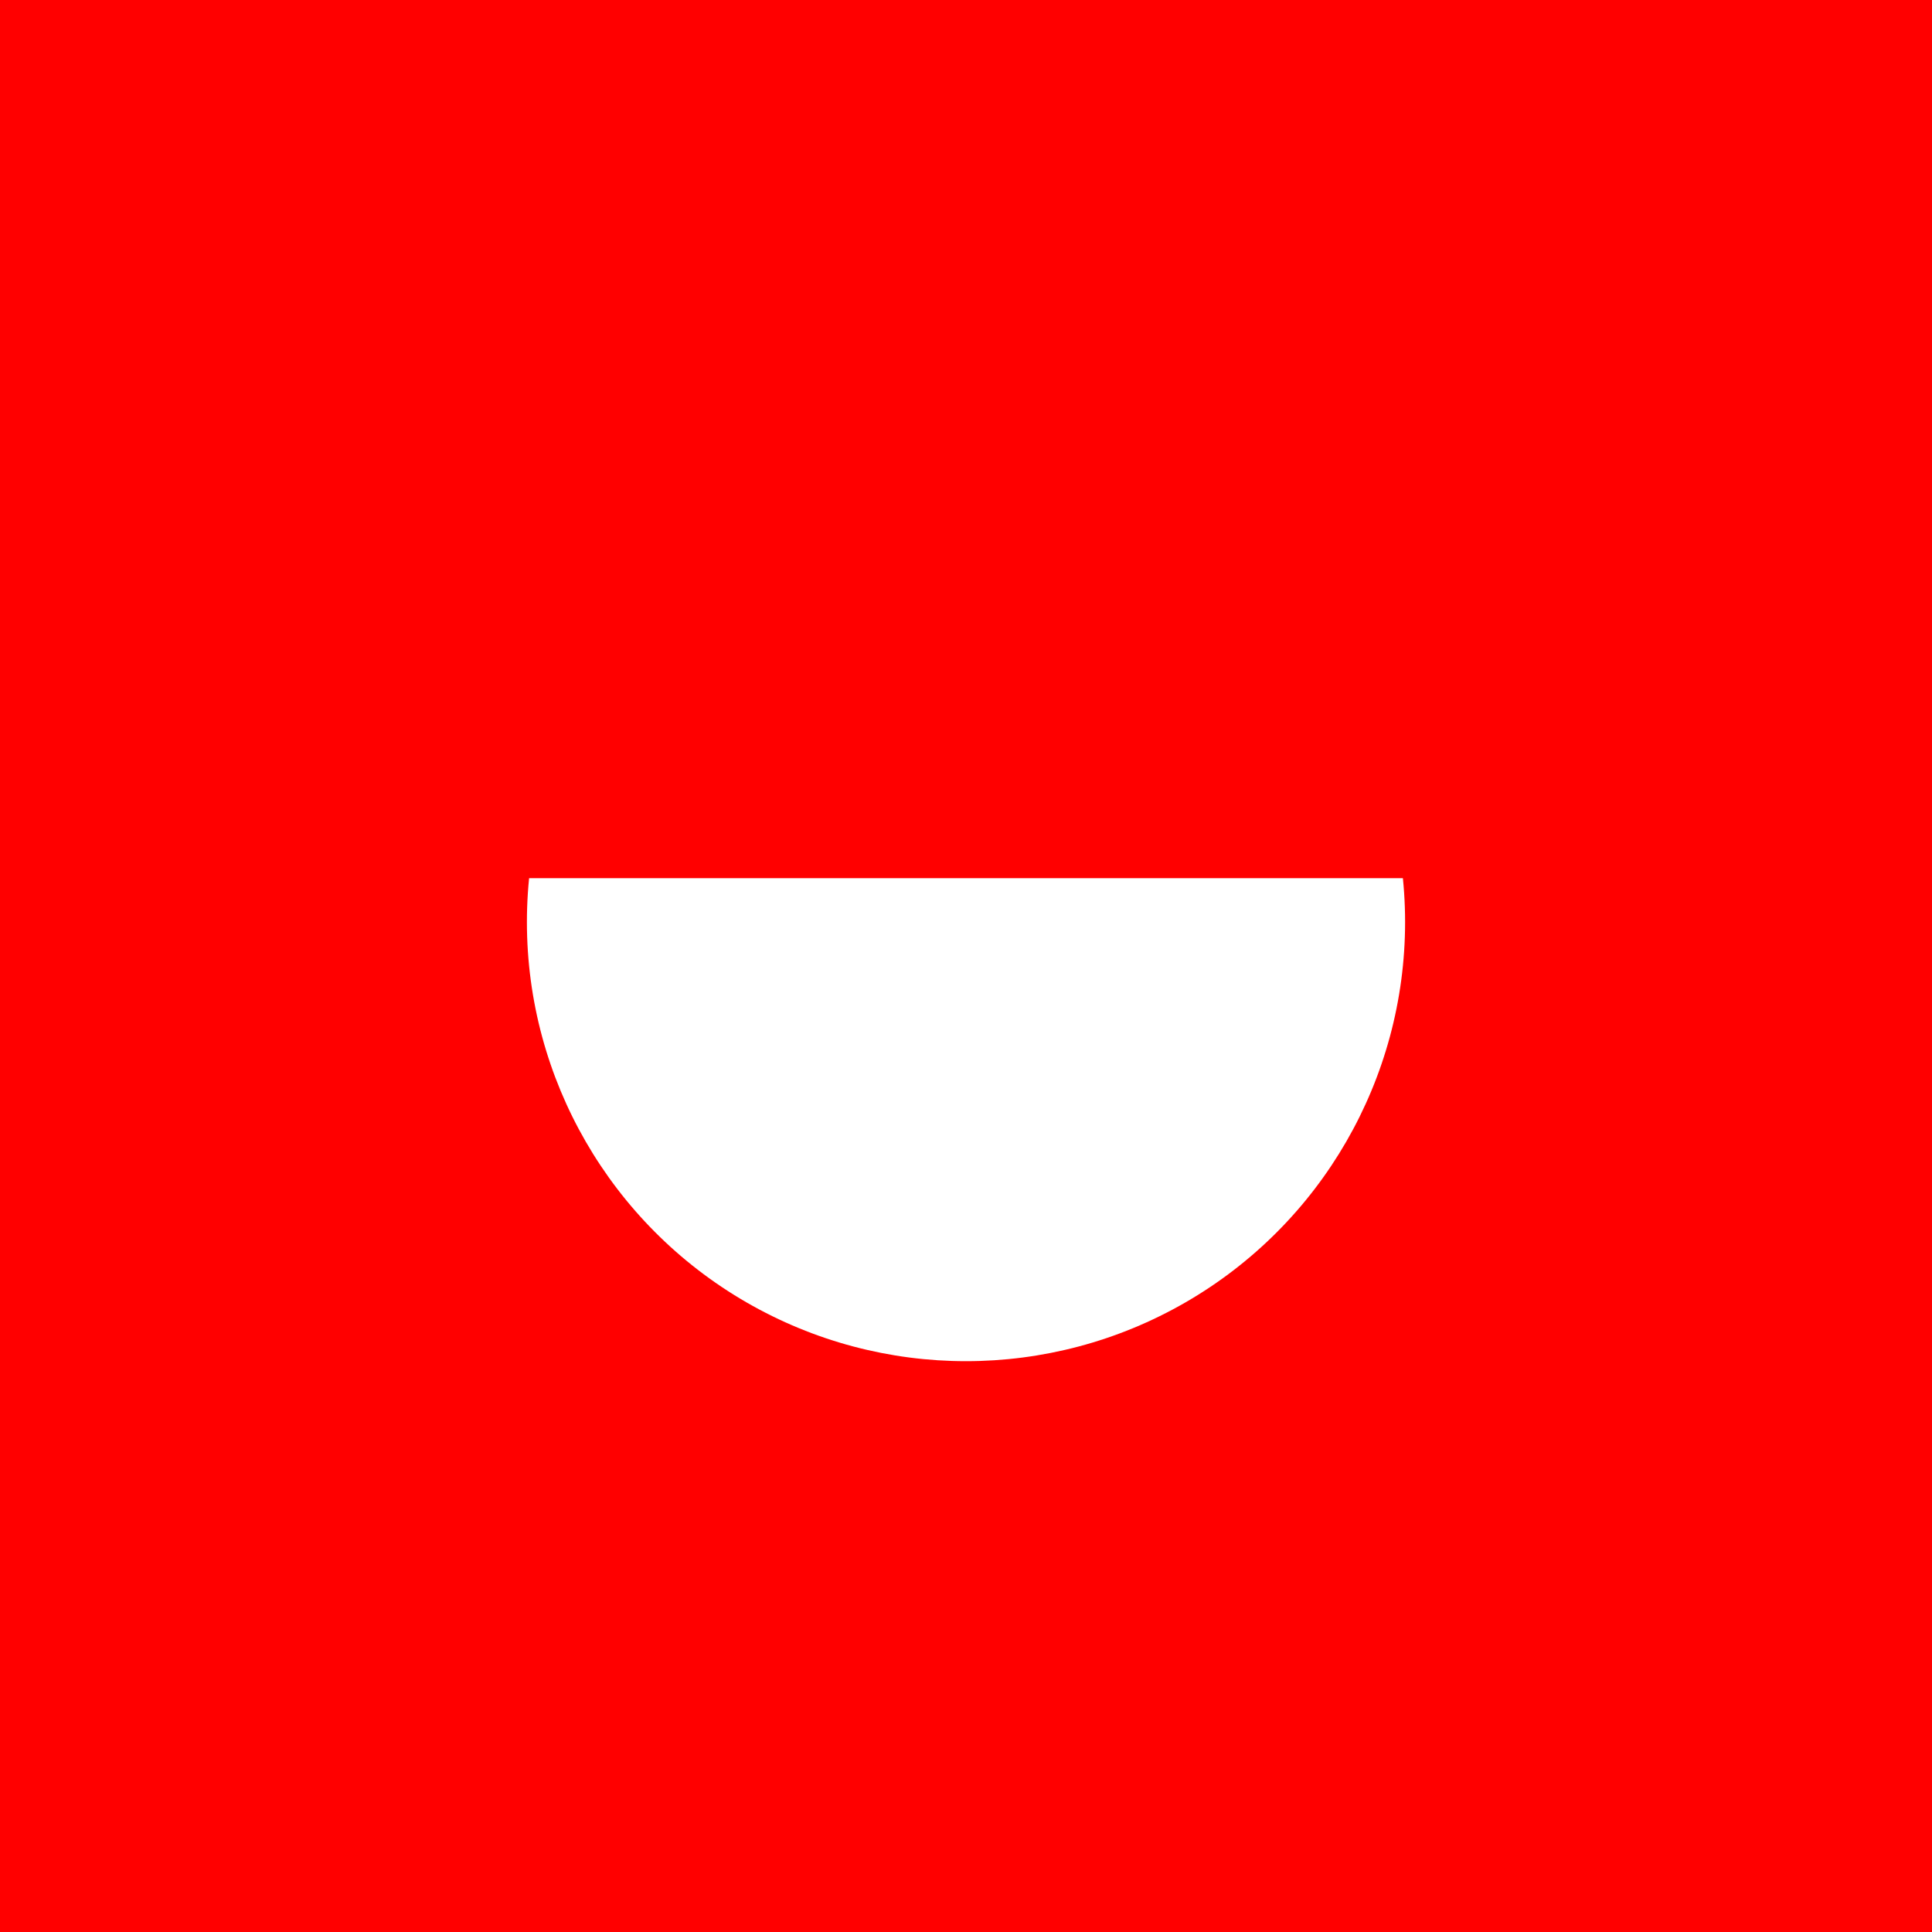 <svg xmlns="http://www.w3.org/2000/svg" xml:space="preserve" style="fill-rule:evenodd;clip-rule:evenodd;stroke-linejoin:round;stroke-miterlimit:2" viewBox="0 0 44 44"><rect x="0" y="0" width="44" height="44" fill="#333333" stroke="none"/><path d="M0 0h44v44H0z" style="fill:none"/><clipPath id="a"><path d="M0 0h44v44H0z"/></clipPath><g clip-path="url(#a)"><path d="M0 0h44v44H0z" style="fill:red"/><circle cx="22" cy="21" r="10" style="fill:#fff"/><path d="M11 8h22v12H11z" style="fill:red"/></g></svg>